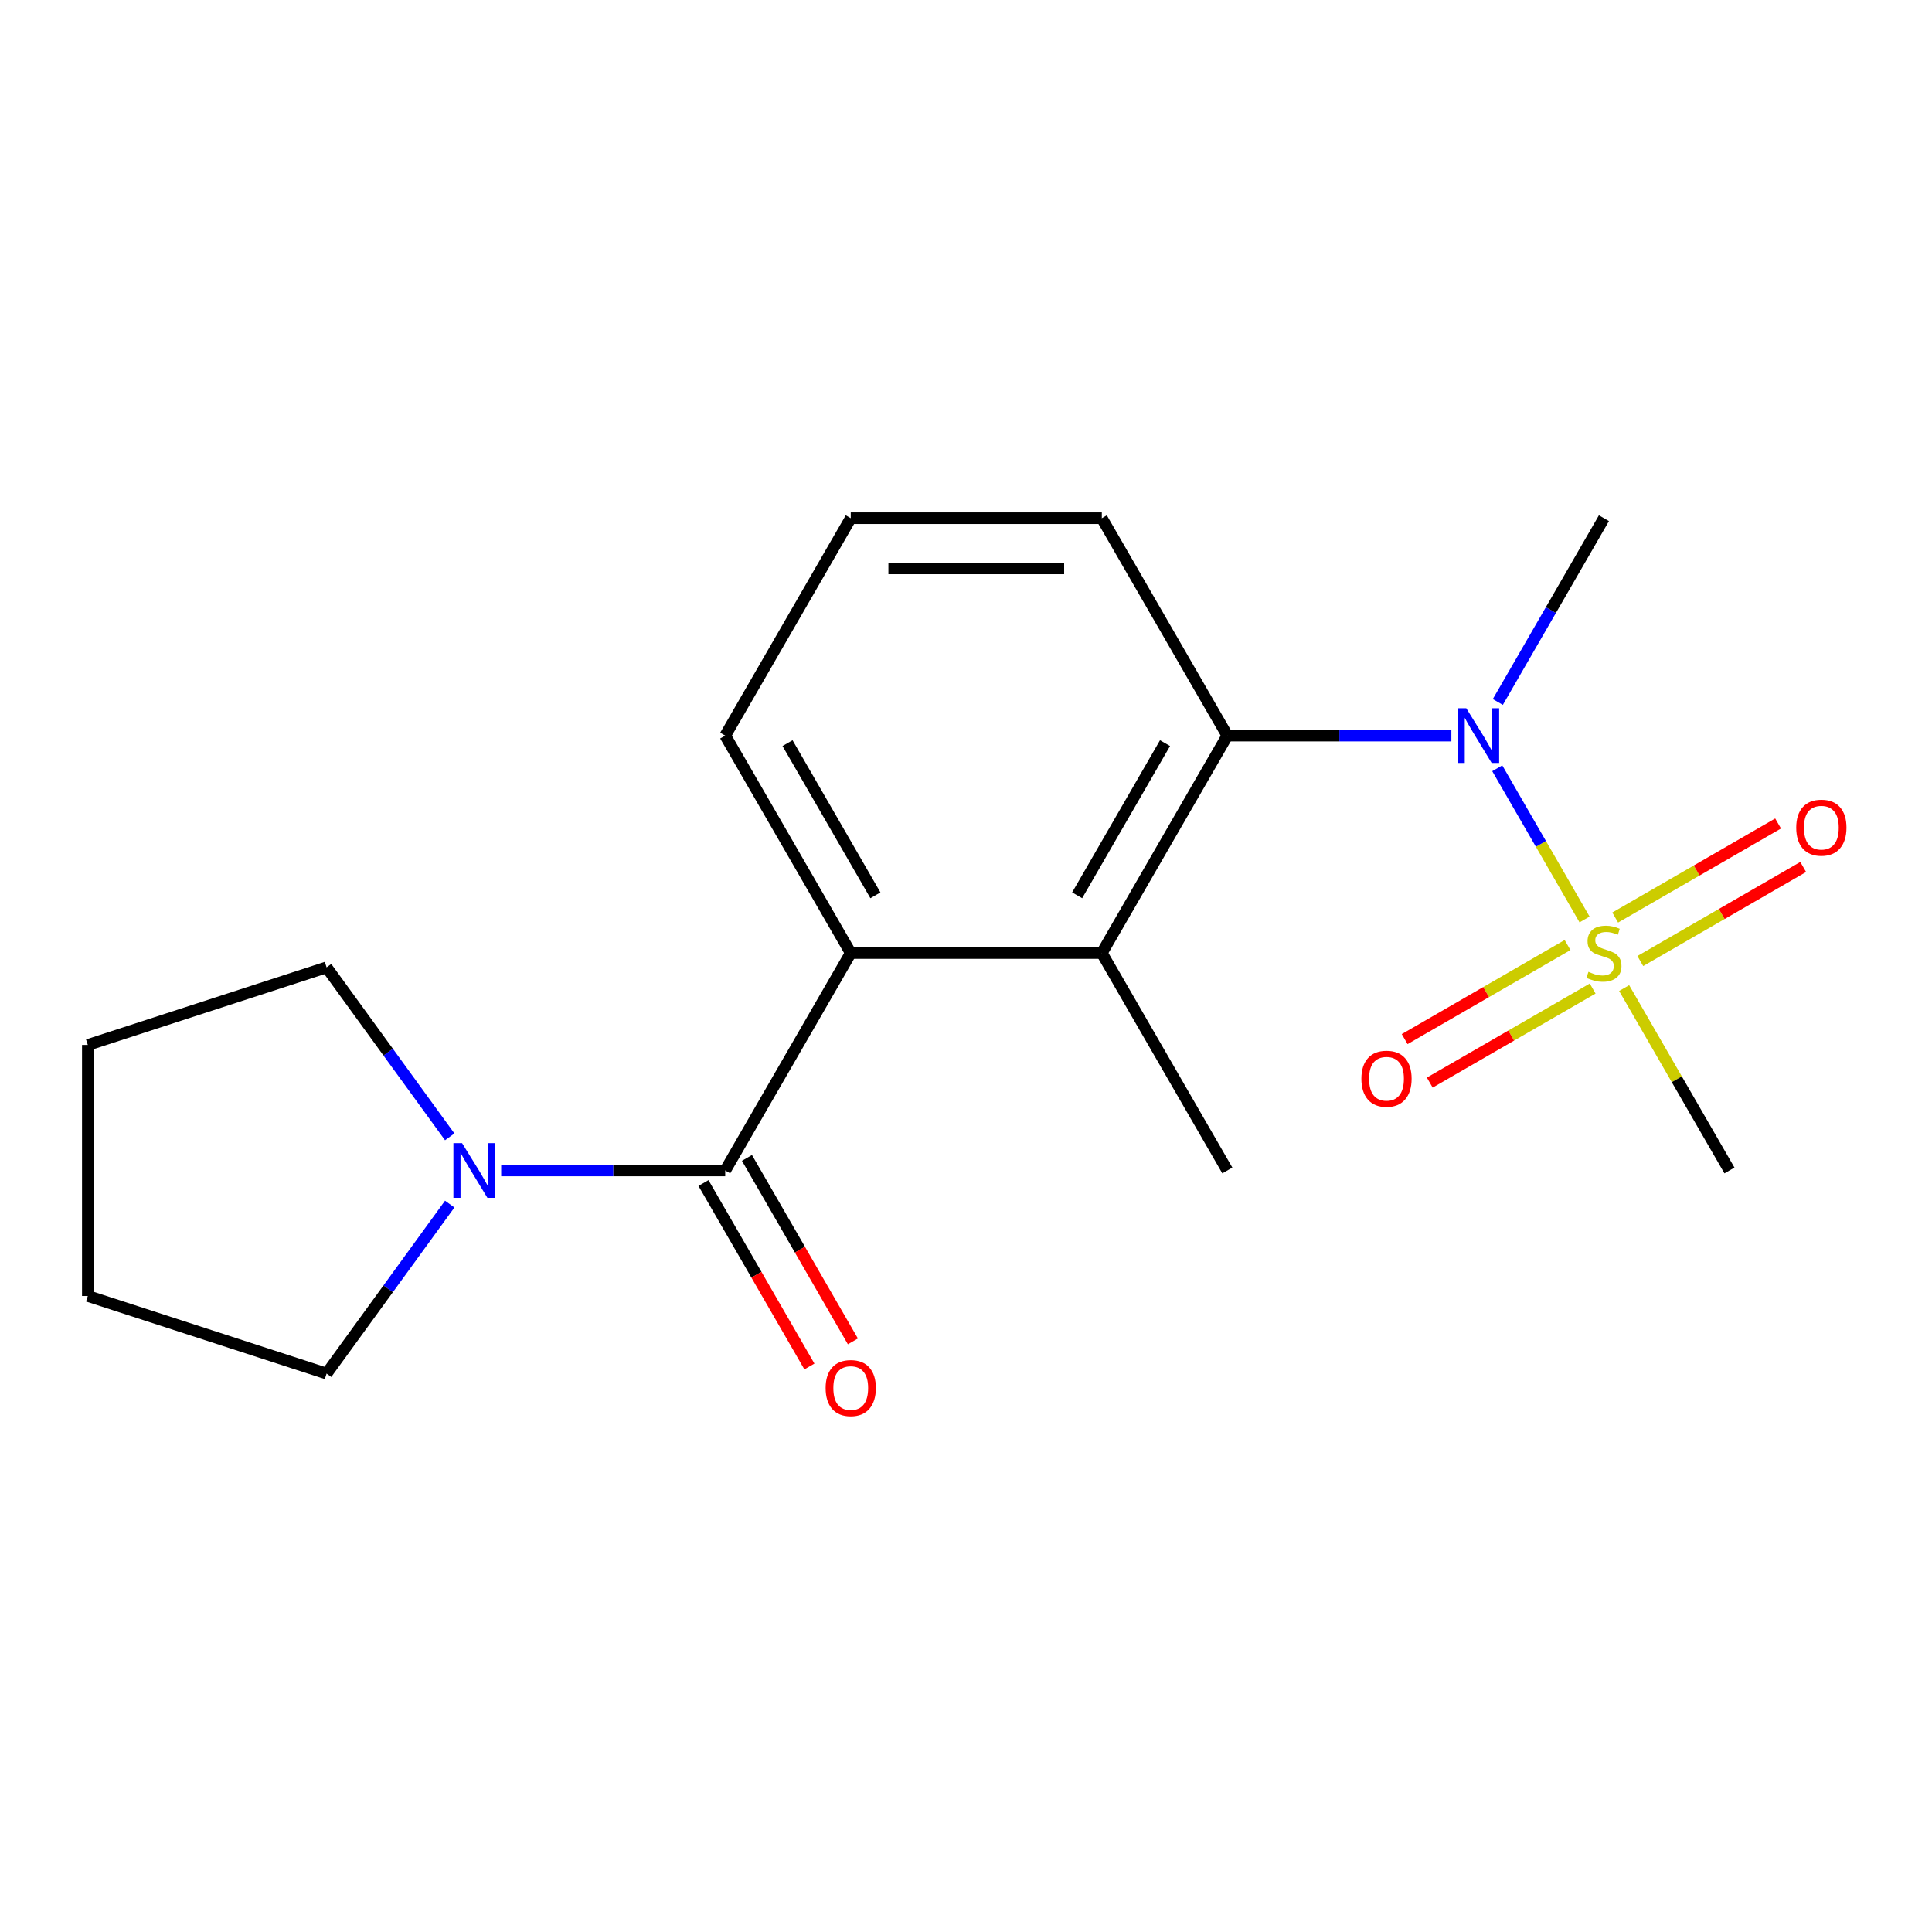 <?xml version='1.0' encoding='iso-8859-1'?>
<svg version='1.1' baseProfile='full'
              xmlns='http://www.w3.org/2000/svg'
                      xmlns:rdkit='http://www.rdkit.org/xml'
                      xmlns:xlink='http://www.w3.org/1999/xlink'
                  xml:space='preserve'
width='1000px' height='1000px' viewBox='0 0 1000 1000'>
<!-- END OF HEADER -->
<rect style='opacity:1.0;fill:#FFFFFF;stroke:none' width='1000' height='1000' x='0' y='0'> </rect>
<path class='bond-1' d='M 820.163,475.923 L 797.571,436.792' style='fill:none;fill-rule:evenodd;stroke:#CCCC00;stroke-width:6px;stroke-linecap:butt;stroke-linejoin:miter;stroke-opacity:1' />
<path class='bond-1' d='M 797.571,436.792 L 774.978,397.661' style='fill:none;fill-rule:evenodd;stroke:#0000FF;stroke-width:6px;stroke-linecap:butt;stroke-linejoin:miter;stroke-opacity:1' />
<path class='bond-6' d='M 811.365,489.156 L 769.206,513.496' style='fill:none;fill-rule:evenodd;stroke:#CCCC00;stroke-width:6px;stroke-linecap:butt;stroke-linejoin:miter;stroke-opacity:1' />
<path class='bond-6' d='M 769.206,513.496 L 727.048,537.837' style='fill:none;fill-rule:evenodd;stroke:#FF0000;stroke-width:6px;stroke-linecap:butt;stroke-linejoin:miter;stroke-opacity:1' />
<path class='bond-6' d='M 824.36,511.664 L 782.201,536.004' style='fill:none;fill-rule:evenodd;stroke:#CCCC00;stroke-width:6px;stroke-linecap:butt;stroke-linejoin:miter;stroke-opacity:1' />
<path class='bond-6' d='M 782.201,536.004 L 740.043,560.344' style='fill:none;fill-rule:evenodd;stroke:#FF0000;stroke-width:6px;stroke-linecap:butt;stroke-linejoin:miter;stroke-opacity:1' />
<path class='bond-7' d='M 849.017,497.428 L 891.175,473.088' style='fill:none;fill-rule:evenodd;stroke:#CCCC00;stroke-width:6px;stroke-linecap:butt;stroke-linejoin:miter;stroke-opacity:1' />
<path class='bond-7' d='M 891.175,473.088 L 933.334,448.748' style='fill:none;fill-rule:evenodd;stroke:#FF0000;stroke-width:6px;stroke-linecap:butt;stroke-linejoin:miter;stroke-opacity:1' />
<path class='bond-7' d='M 836.022,474.92 L 878.181,450.58' style='fill:none;fill-rule:evenodd;stroke:#CCCC00;stroke-width:6px;stroke-linecap:butt;stroke-linejoin:miter;stroke-opacity:1' />
<path class='bond-7' d='M 878.181,450.58 L 920.339,426.24' style='fill:none;fill-rule:evenodd;stroke:#FF0000;stroke-width:6px;stroke-linecap:butt;stroke-linejoin:miter;stroke-opacity:1' />
<path class='bond-9' d='M 840.657,511.421 L 867.911,558.626' style='fill:none;fill-rule:evenodd;stroke:#CCCC00;stroke-width:6px;stroke-linecap:butt;stroke-linejoin:miter;stroke-opacity:1' />
<path class='bond-9' d='M 867.911,558.626 L 895.165,605.83' style='fill:none;fill-rule:evenodd;stroke:#000000;stroke-width:6px;stroke-linecap:butt;stroke-linejoin:miter;stroke-opacity:1' />
<path class='bond-0' d='M 375.372,605.83 L 440.346,493.292' style='fill:none;fill-rule:evenodd;stroke:#000000;stroke-width:6px;stroke-linecap:butt;stroke-linejoin:miter;stroke-opacity:1' />
<path class='bond-5' d='M 375.372,605.83 L 317.393,605.83' style='fill:none;fill-rule:evenodd;stroke:#000000;stroke-width:6px;stroke-linecap:butt;stroke-linejoin:miter;stroke-opacity:1' />
<path class='bond-5' d='M 317.393,605.83 L 259.413,605.83' style='fill:none;fill-rule:evenodd;stroke:#0000FF;stroke-width:6px;stroke-linecap:butt;stroke-linejoin:miter;stroke-opacity:1' />
<path class='bond-8' d='M 364.118,612.328 L 391.534,659.813' style='fill:none;fill-rule:evenodd;stroke:#000000;stroke-width:6px;stroke-linecap:butt;stroke-linejoin:miter;stroke-opacity:1' />
<path class='bond-8' d='M 391.534,659.813 L 418.949,707.298' style='fill:none;fill-rule:evenodd;stroke:#FF0000;stroke-width:6px;stroke-linecap:butt;stroke-linejoin:miter;stroke-opacity:1' />
<path class='bond-8' d='M 386.626,599.333 L 414.042,646.818' style='fill:none;fill-rule:evenodd;stroke:#000000;stroke-width:6px;stroke-linecap:butt;stroke-linejoin:miter;stroke-opacity:1' />
<path class='bond-8' d='M 414.042,646.818 L 441.457,694.303' style='fill:none;fill-rule:evenodd;stroke:#FF0000;stroke-width:6px;stroke-linecap:butt;stroke-linejoin:miter;stroke-opacity:1' />
<path class='bond-3' d='M 751.228,380.754 L 693.248,380.754' style='fill:none;fill-rule:evenodd;stroke:#0000FF;stroke-width:6px;stroke-linecap:butt;stroke-linejoin:miter;stroke-opacity:1' />
<path class='bond-3' d='M 693.248,380.754 L 635.269,380.754' style='fill:none;fill-rule:evenodd;stroke:#000000;stroke-width:6px;stroke-linecap:butt;stroke-linejoin:miter;stroke-opacity:1' />
<path class='bond-12' d='M 775.268,363.345 L 802.729,315.78' style='fill:none;fill-rule:evenodd;stroke:#0000FF;stroke-width:6px;stroke-linecap:butt;stroke-linejoin:miter;stroke-opacity:1' />
<path class='bond-12' d='M 802.729,315.78 L 830.191,268.215' style='fill:none;fill-rule:evenodd;stroke:#000000;stroke-width:6px;stroke-linecap:butt;stroke-linejoin:miter;stroke-opacity:1' />
<path class='bond-2' d='M 440.346,493.292 L 570.295,493.292' style='fill:none;fill-rule:evenodd;stroke:#000000;stroke-width:6px;stroke-linecap:butt;stroke-linejoin:miter;stroke-opacity:1' />
<path class='bond-19' d='M 440.346,493.292 L 375.372,380.754' style='fill:none;fill-rule:evenodd;stroke:#000000;stroke-width:6px;stroke-linecap:butt;stroke-linejoin:miter;stroke-opacity:1' />
<path class='bond-19' d='M 453.108,463.416 L 407.626,384.64' style='fill:none;fill-rule:evenodd;stroke:#000000;stroke-width:6px;stroke-linecap:butt;stroke-linejoin:miter;stroke-opacity:1' />
<path class='bond-4' d='M 635.269,380.754 L 570.295,493.292' style='fill:none;fill-rule:evenodd;stroke:#000000;stroke-width:6px;stroke-linecap:butt;stroke-linejoin:miter;stroke-opacity:1' />
<path class='bond-4' d='M 603.015,384.64 L 557.533,463.416' style='fill:none;fill-rule:evenodd;stroke:#000000;stroke-width:6px;stroke-linecap:butt;stroke-linejoin:miter;stroke-opacity:1' />
<path class='bond-11' d='M 635.269,380.754 L 570.295,268.215' style='fill:none;fill-rule:evenodd;stroke:#000000;stroke-width:6px;stroke-linecap:butt;stroke-linejoin:miter;stroke-opacity:1' />
<path class='bond-13' d='M 570.295,493.292 L 635.269,605.83' style='fill:none;fill-rule:evenodd;stroke:#000000;stroke-width:6px;stroke-linecap:butt;stroke-linejoin:miter;stroke-opacity:1' />
<path class='bond-14' d='M 232.776,623.239 L 200.909,667.1' style='fill:none;fill-rule:evenodd;stroke:#0000FF;stroke-width:6px;stroke-linecap:butt;stroke-linejoin:miter;stroke-opacity:1' />
<path class='bond-14' d='M 200.909,667.1 L 169.043,710.961' style='fill:none;fill-rule:evenodd;stroke:#000000;stroke-width:6px;stroke-linecap:butt;stroke-linejoin:miter;stroke-opacity:1' />
<path class='bond-15' d='M 232.776,588.422 L 200.909,544.561' style='fill:none;fill-rule:evenodd;stroke:#0000FF;stroke-width:6px;stroke-linecap:butt;stroke-linejoin:miter;stroke-opacity:1' />
<path class='bond-15' d='M 200.909,544.561 L 169.043,500.7' style='fill:none;fill-rule:evenodd;stroke:#000000;stroke-width:6px;stroke-linecap:butt;stroke-linejoin:miter;stroke-opacity:1' />
<path class='bond-10' d='M 375.372,380.754 L 440.346,268.215' style='fill:none;fill-rule:evenodd;stroke:#000000;stroke-width:6px;stroke-linecap:butt;stroke-linejoin:miter;stroke-opacity:1' />
<path class='bond-16' d='M 570.295,268.215 L 440.346,268.215' style='fill:none;fill-rule:evenodd;stroke:#000000;stroke-width:6px;stroke-linecap:butt;stroke-linejoin:miter;stroke-opacity:1' />
<path class='bond-16' d='M 550.802,294.205 L 459.839,294.205' style='fill:none;fill-rule:evenodd;stroke:#000000;stroke-width:6px;stroke-linecap:butt;stroke-linejoin:miter;stroke-opacity:1' />
<path class='bond-18' d='M 169.043,710.961 L 45.455,670.804' style='fill:none;fill-rule:evenodd;stroke:#000000;stroke-width:6px;stroke-linecap:butt;stroke-linejoin:miter;stroke-opacity:1' />
<path class='bond-17' d='M 169.043,500.7 L 45.455,540.856' style='fill:none;fill-rule:evenodd;stroke:#000000;stroke-width:6px;stroke-linecap:butt;stroke-linejoin:miter;stroke-opacity:1' />
<path class='bond-20' d='M 45.455,540.856 L 45.455,670.804' style='fill:none;fill-rule:evenodd;stroke:#000000;stroke-width:6px;stroke-linecap:butt;stroke-linejoin:miter;stroke-opacity:1' />
<path  class='atom-0' d='M 822.191 503.012
Q 822.511 503.132, 823.831 503.692
Q 825.151 504.252, 826.591 504.612
Q 828.071 504.932, 829.511 504.932
Q 832.191 504.932, 833.751 503.652
Q 835.311 502.332, 835.311 500.052
Q 835.311 498.492, 834.511 497.532
Q 833.751 496.572, 832.551 496.052
Q 831.351 495.532, 829.351 494.932
Q 826.831 494.172, 825.311 493.452
Q 823.831 492.732, 822.751 491.212
Q 821.711 489.692, 821.711 487.132
Q 821.711 483.572, 824.111 481.372
Q 826.551 479.172, 831.351 479.172
Q 834.631 479.172, 838.351 480.732
L 837.431 483.812
Q 834.031 482.412, 831.471 482.412
Q 828.711 482.412, 827.191 483.572
Q 825.671 484.692, 825.711 486.652
Q 825.711 488.172, 826.471 489.092
Q 827.271 490.012, 828.391 490.532
Q 829.551 491.052, 831.471 491.652
Q 834.031 492.452, 835.551 493.252
Q 837.071 494.052, 838.151 495.692
Q 839.271 497.292, 839.271 500.052
Q 839.271 503.972, 836.631 506.092
Q 834.031 508.172, 829.671 508.172
Q 827.151 508.172, 825.231 507.612
Q 823.351 507.092, 821.111 506.172
L 822.191 503.012
' fill='#CCCC00'/>
<path  class='atom-2' d='M 758.957 366.594
L 768.237 381.594
Q 769.157 383.074, 770.637 385.754
Q 772.117 388.434, 772.197 388.594
L 772.197 366.594
L 775.957 366.594
L 775.957 394.914
L 772.077 394.914
L 762.117 378.514
Q 760.957 376.594, 759.717 374.394
Q 758.517 372.194, 758.157 371.514
L 758.157 394.914
L 754.477 394.914
L 754.477 366.594
L 758.957 366.594
' fill='#0000FF'/>
<path  class='atom-6' d='M 239.164 591.67
L 248.444 606.67
Q 249.364 608.15, 250.844 610.83
Q 252.324 613.51, 252.404 613.67
L 252.404 591.67
L 256.164 591.67
L 256.164 619.99
L 252.284 619.99
L 242.324 603.59
Q 241.164 601.67, 239.924 599.47
Q 238.724 597.27, 238.364 596.59
L 238.364 619.99
L 234.684 619.99
L 234.684 591.67
L 239.164 591.67
' fill='#0000FF'/>
<path  class='atom-7' d='M 704.652 558.346
Q 704.652 551.546, 708.012 547.746
Q 711.372 543.946, 717.652 543.946
Q 723.932 543.946, 727.292 547.746
Q 730.652 551.546, 730.652 558.346
Q 730.652 565.226, 727.252 569.146
Q 723.852 573.026, 717.652 573.026
Q 711.412 573.026, 708.012 569.146
Q 704.652 565.266, 704.652 558.346
M 717.652 569.826
Q 721.972 569.826, 724.292 566.946
Q 726.652 564.026, 726.652 558.346
Q 726.652 552.786, 724.292 549.986
Q 721.972 547.146, 717.652 547.146
Q 713.332 547.146, 710.972 549.946
Q 708.652 552.746, 708.652 558.346
Q 708.652 564.066, 710.972 566.946
Q 713.332 569.826, 717.652 569.826
' fill='#FF0000'/>
<path  class='atom-8' d='M 929.729 428.398
Q 929.729 421.598, 933.089 417.798
Q 936.449 413.998, 942.729 413.998
Q 949.009 413.998, 952.369 417.798
Q 955.729 421.598, 955.729 428.398
Q 955.729 435.278, 952.329 439.198
Q 948.929 443.078, 942.729 443.078
Q 936.489 443.078, 933.089 439.198
Q 929.729 435.318, 929.729 428.398
M 942.729 439.878
Q 947.049 439.878, 949.369 436.998
Q 951.729 434.078, 951.729 428.398
Q 951.729 422.838, 949.369 420.038
Q 947.049 417.198, 942.729 417.198
Q 938.409 417.198, 936.049 419.998
Q 933.729 422.798, 933.729 428.398
Q 933.729 434.118, 936.049 436.998
Q 938.409 439.878, 942.729 439.878
' fill='#FF0000'/>
<path  class='atom-9' d='M 427.346 718.449
Q 427.346 711.649, 430.706 707.849
Q 434.066 704.049, 440.346 704.049
Q 446.626 704.049, 449.986 707.849
Q 453.346 711.649, 453.346 718.449
Q 453.346 725.329, 449.946 729.249
Q 446.546 733.129, 440.346 733.129
Q 434.106 733.129, 430.706 729.249
Q 427.346 725.369, 427.346 718.449
M 440.346 729.929
Q 444.666 729.929, 446.986 727.049
Q 449.346 724.129, 449.346 718.449
Q 449.346 712.889, 446.986 710.089
Q 444.666 707.249, 440.346 707.249
Q 436.026 707.249, 433.666 710.049
Q 431.346 712.849, 431.346 718.449
Q 431.346 724.169, 433.666 727.049
Q 436.026 729.929, 440.346 729.929
' fill='#FF0000'/>
</svg>
